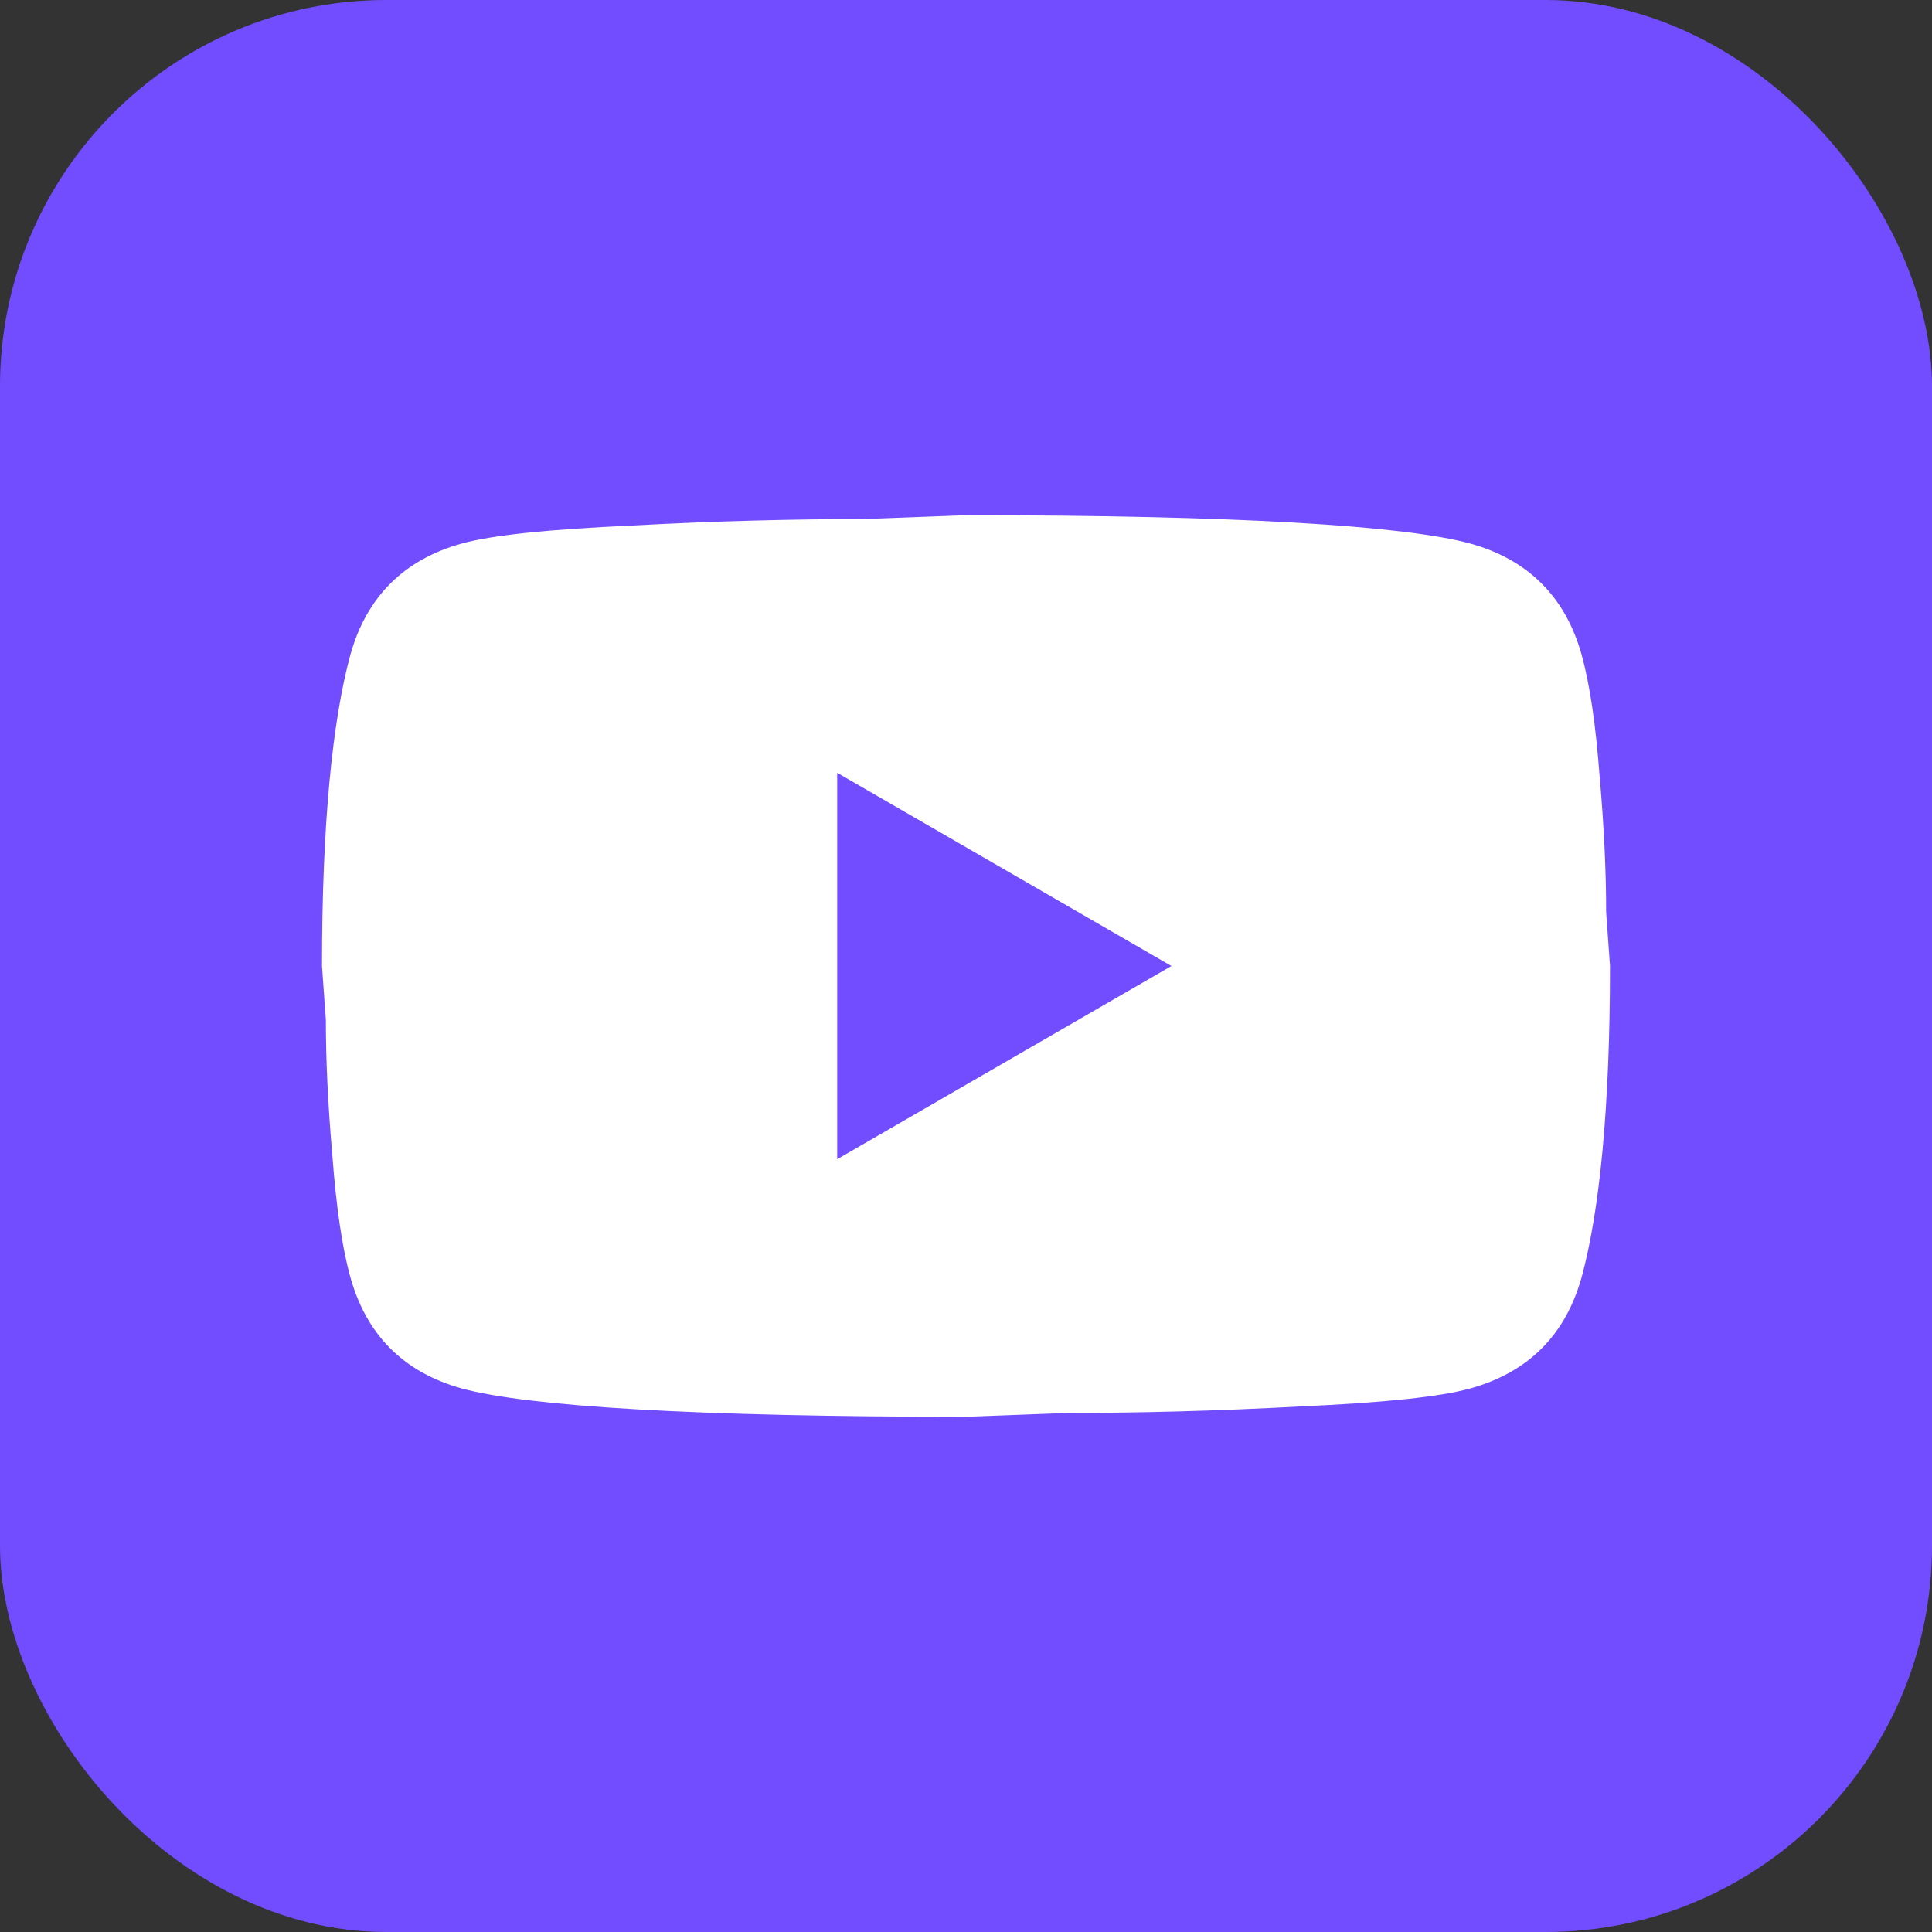 <?xml version="1.0" encoding="UTF-8"?> <svg xmlns="http://www.w3.org/2000/svg" width="30" height="30" viewBox="0 0 30 30" fill="none"><rect x="0" y="0" width="30" height="30" fill="#333333" stroke="none"/><rect width="30" height="30" rx="6" fill="#724DFF"></rect><path d="M13 18L18.19 15L13 12V18ZM24.56 10.17C24.69 10.64 24.78 11.27 24.84 12.07C24.91 12.87 24.94 13.56 24.94 14.16L25 15C25 17.19 24.84 18.8 24.56 19.83C24.31 20.73 23.73 21.31 22.83 21.56C22.36 21.69 21.5 21.78 20.18 21.84C18.88 21.91 17.69 21.94 16.59 21.94L15 22C10.81 22 8.2 21.84 7.17 21.56C6.27 21.31 5.69 20.73 5.44 19.83C5.31 19.36 5.22 18.73 5.16 17.93C5.09 17.13 5.06 16.44 5.06 15.84L5 15C5 12.81 5.16 11.2 5.44 10.17C5.69 9.27 6.27 8.69 7.17 8.44C7.64 8.31 8.5 8.22 9.82 8.16C11.12 8.09 12.31 8.06 13.41 8.06L15 8C19.19 8 21.8 8.16 22.83 8.44C23.73 8.69 24.31 9.27 24.56 10.17Z" fill="white"></path></svg> 